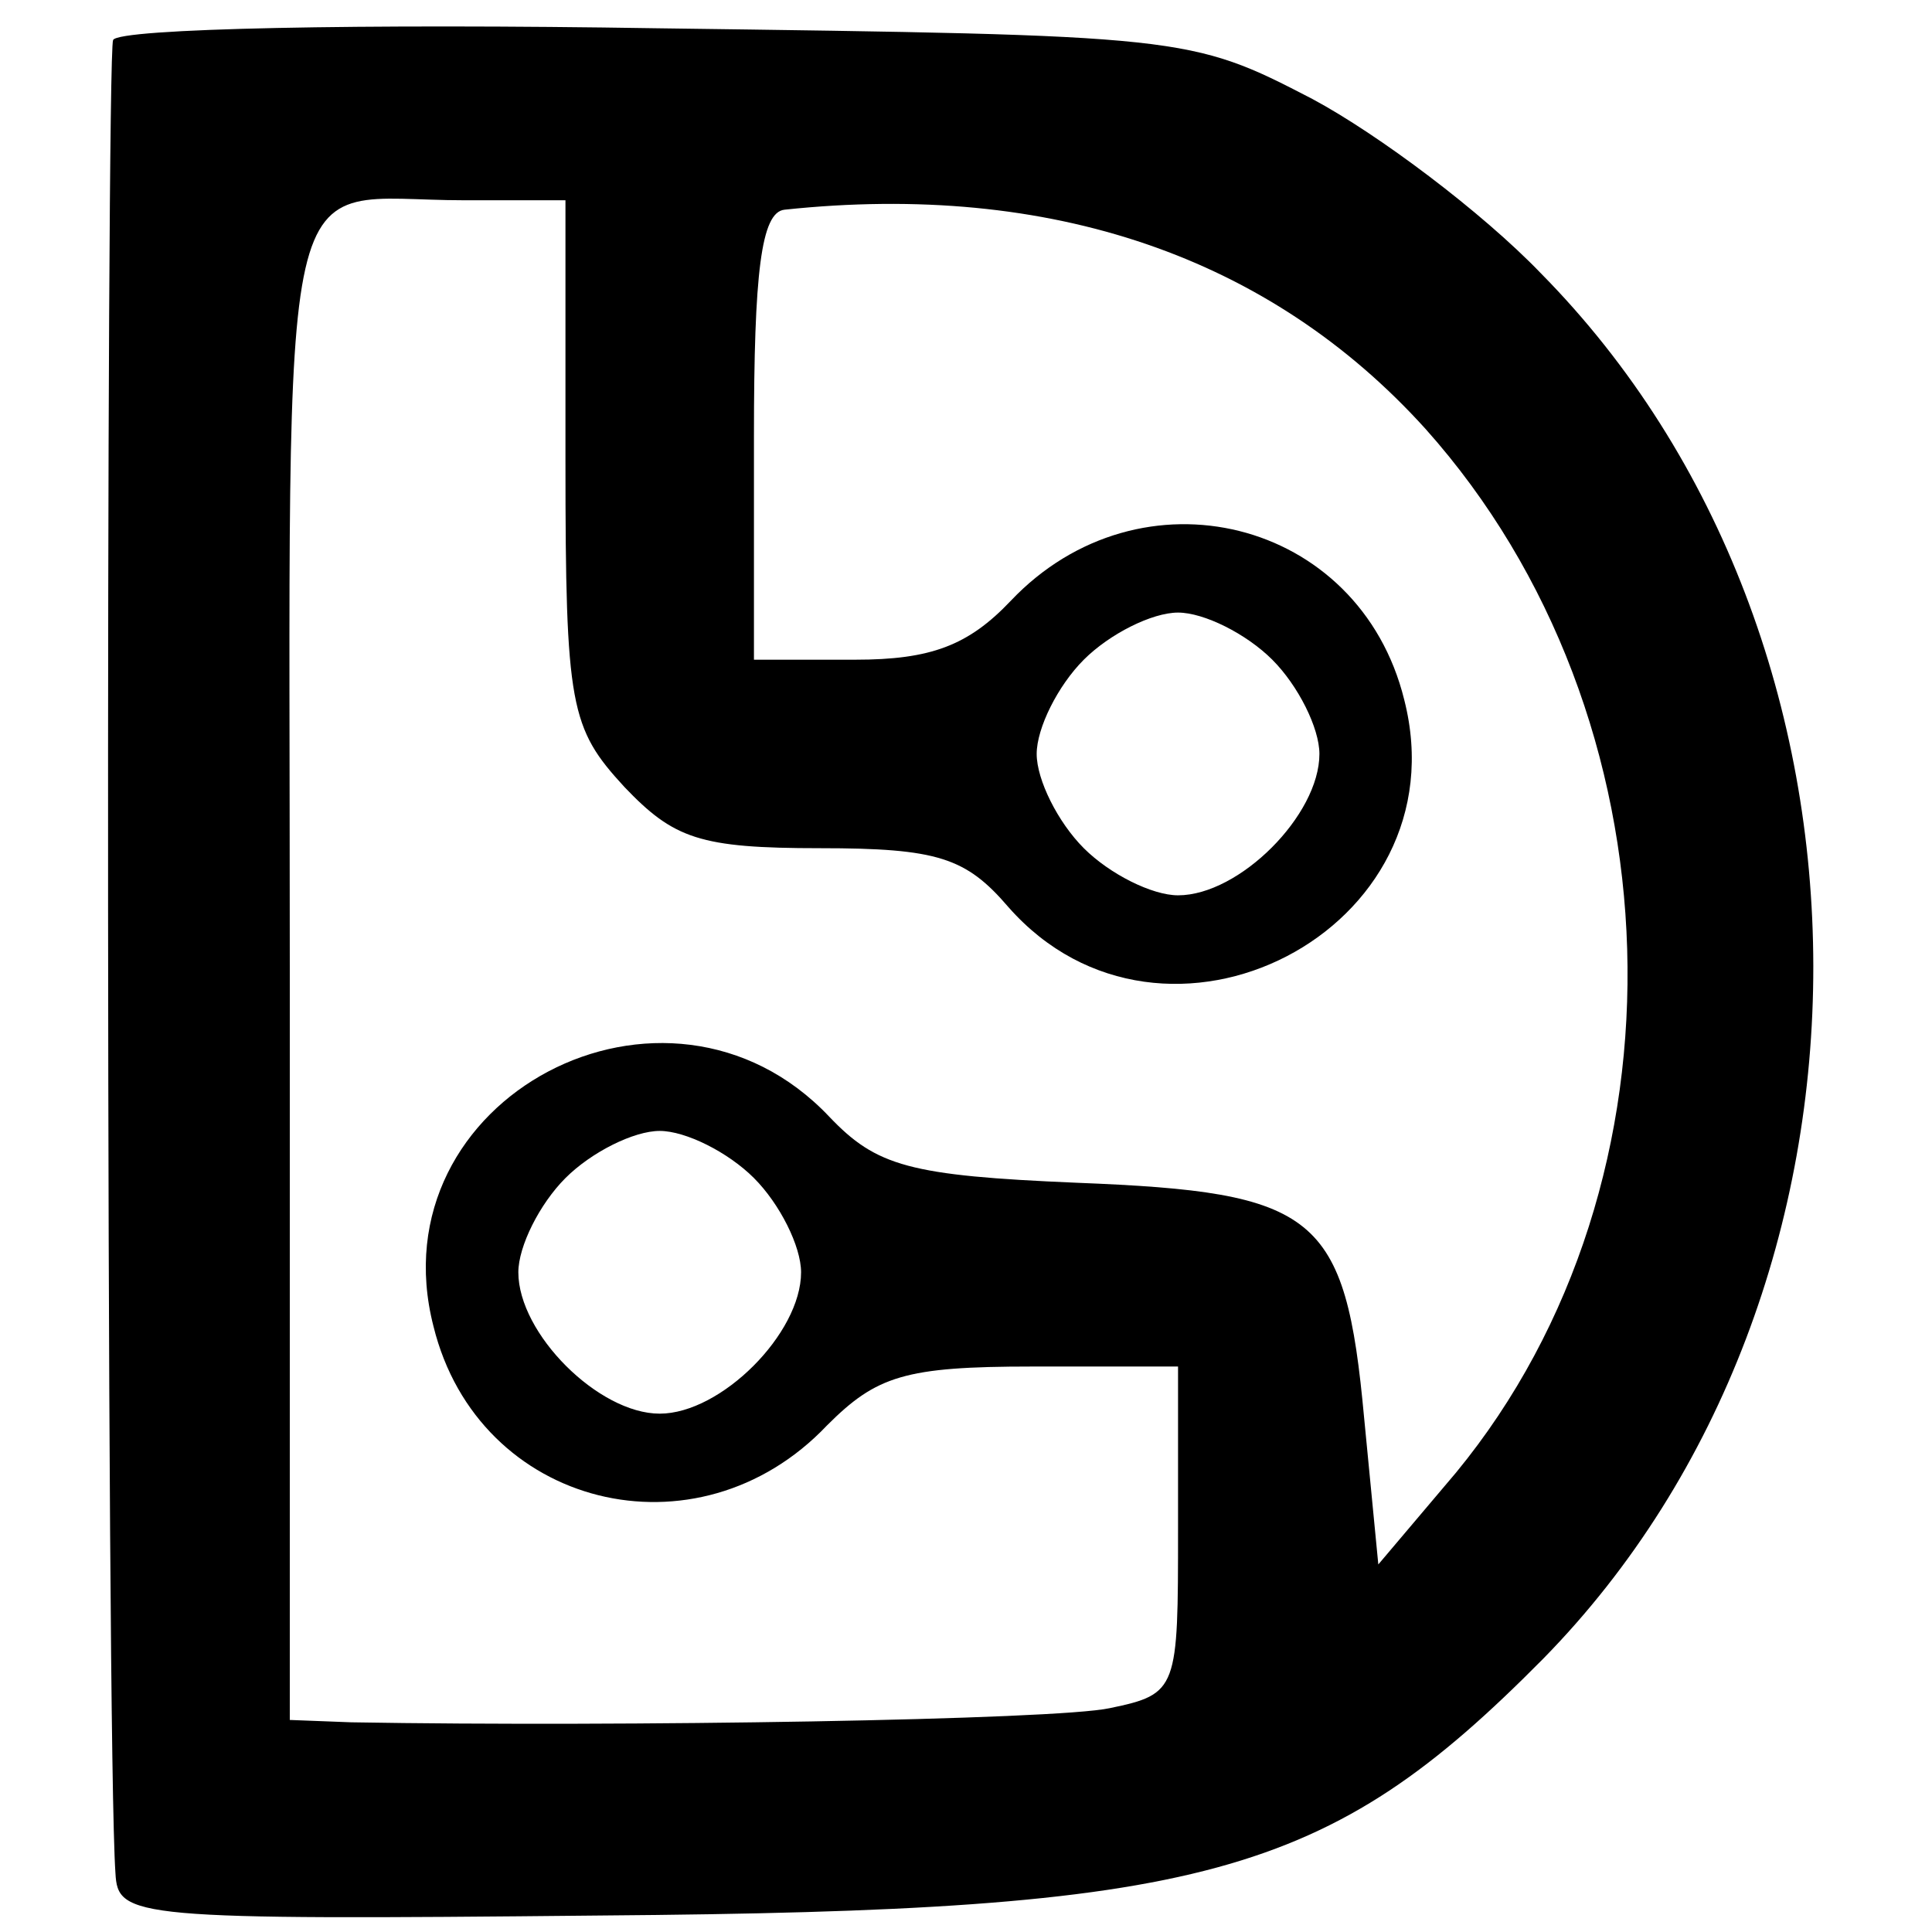 <?xml version="1.0" standalone="no"?>
<!DOCTYPE svg PUBLIC "-//W3C//DTD SVG 20010904//EN"
 "http://www.w3.org/TR/2001/REC-SVG-20010904/DTD/svg10.dtd">
<svg version="1.0" xmlns="http://www.w3.org/2000/svg"
 width="82pt" height="82pt" viewBox="0 0 82 82"
 preserveAspectRatio="xMidYMid meet">
<g transform="translate(0,82) scale(0.1,-0.1)"
fill="#000000" stroke="none">
<path d="M48 803 c-3 -7 -3 -721 1 -778 1 -19 7 -20 206 -18 256 2 308 16 400
109 153 156 153 432 -1 588 -25 26 -69 59 -97 74 -52 27 -54 27 -278 30 -125
2 -229 0 -231 -5z m192 -179 c0 -104 2 -113 25 -138 21 -22 32 -26 83 -26 50
0 62 -4 80 -25 66 -75 193 -10 168 88 -19 77 -112 100 -167 42 -18 -19 -34
-25 -66 -25 l-43 0 0 95 c0 69 3 95 13 96 113 12 206 -20 272 -93 109 -122
115 -319 13 -443 l-33 -39 -6 62 c-8 87 -20 96 -122 100 -71 3 -85 7 -105 28
-69 73 -193 8 -168 -89 19 -77 112 -100 167 -42 21 21 33 25 87 25 l62 0 0
-69 c0 -68 0 -70 -29 -76 -23 -5 -207 -8 -322 -6 l-26 1 0 320 c0 356 -7 325
74 325 l43 0 0 -111z m300 -84 c11 -11 20 -29 20 -40 0 -26 -34 -60 -60 -60
-11 0 -29 9 -40 20 -11 11 -20 29 -20 40 0 11 9 29 20 40 11 11 29 20 40 20
11 0 29 -9 40 -20z m-220 -220 c11 -11 20 -29 20 -40 0 -26 -34 -60 -60 -60
-26 0 -60 34 -60 60 0 11 9 29 20 40 11 11 29 20 40 20 11 0 29 -9 40 -20z"/>
</g>
</svg>
